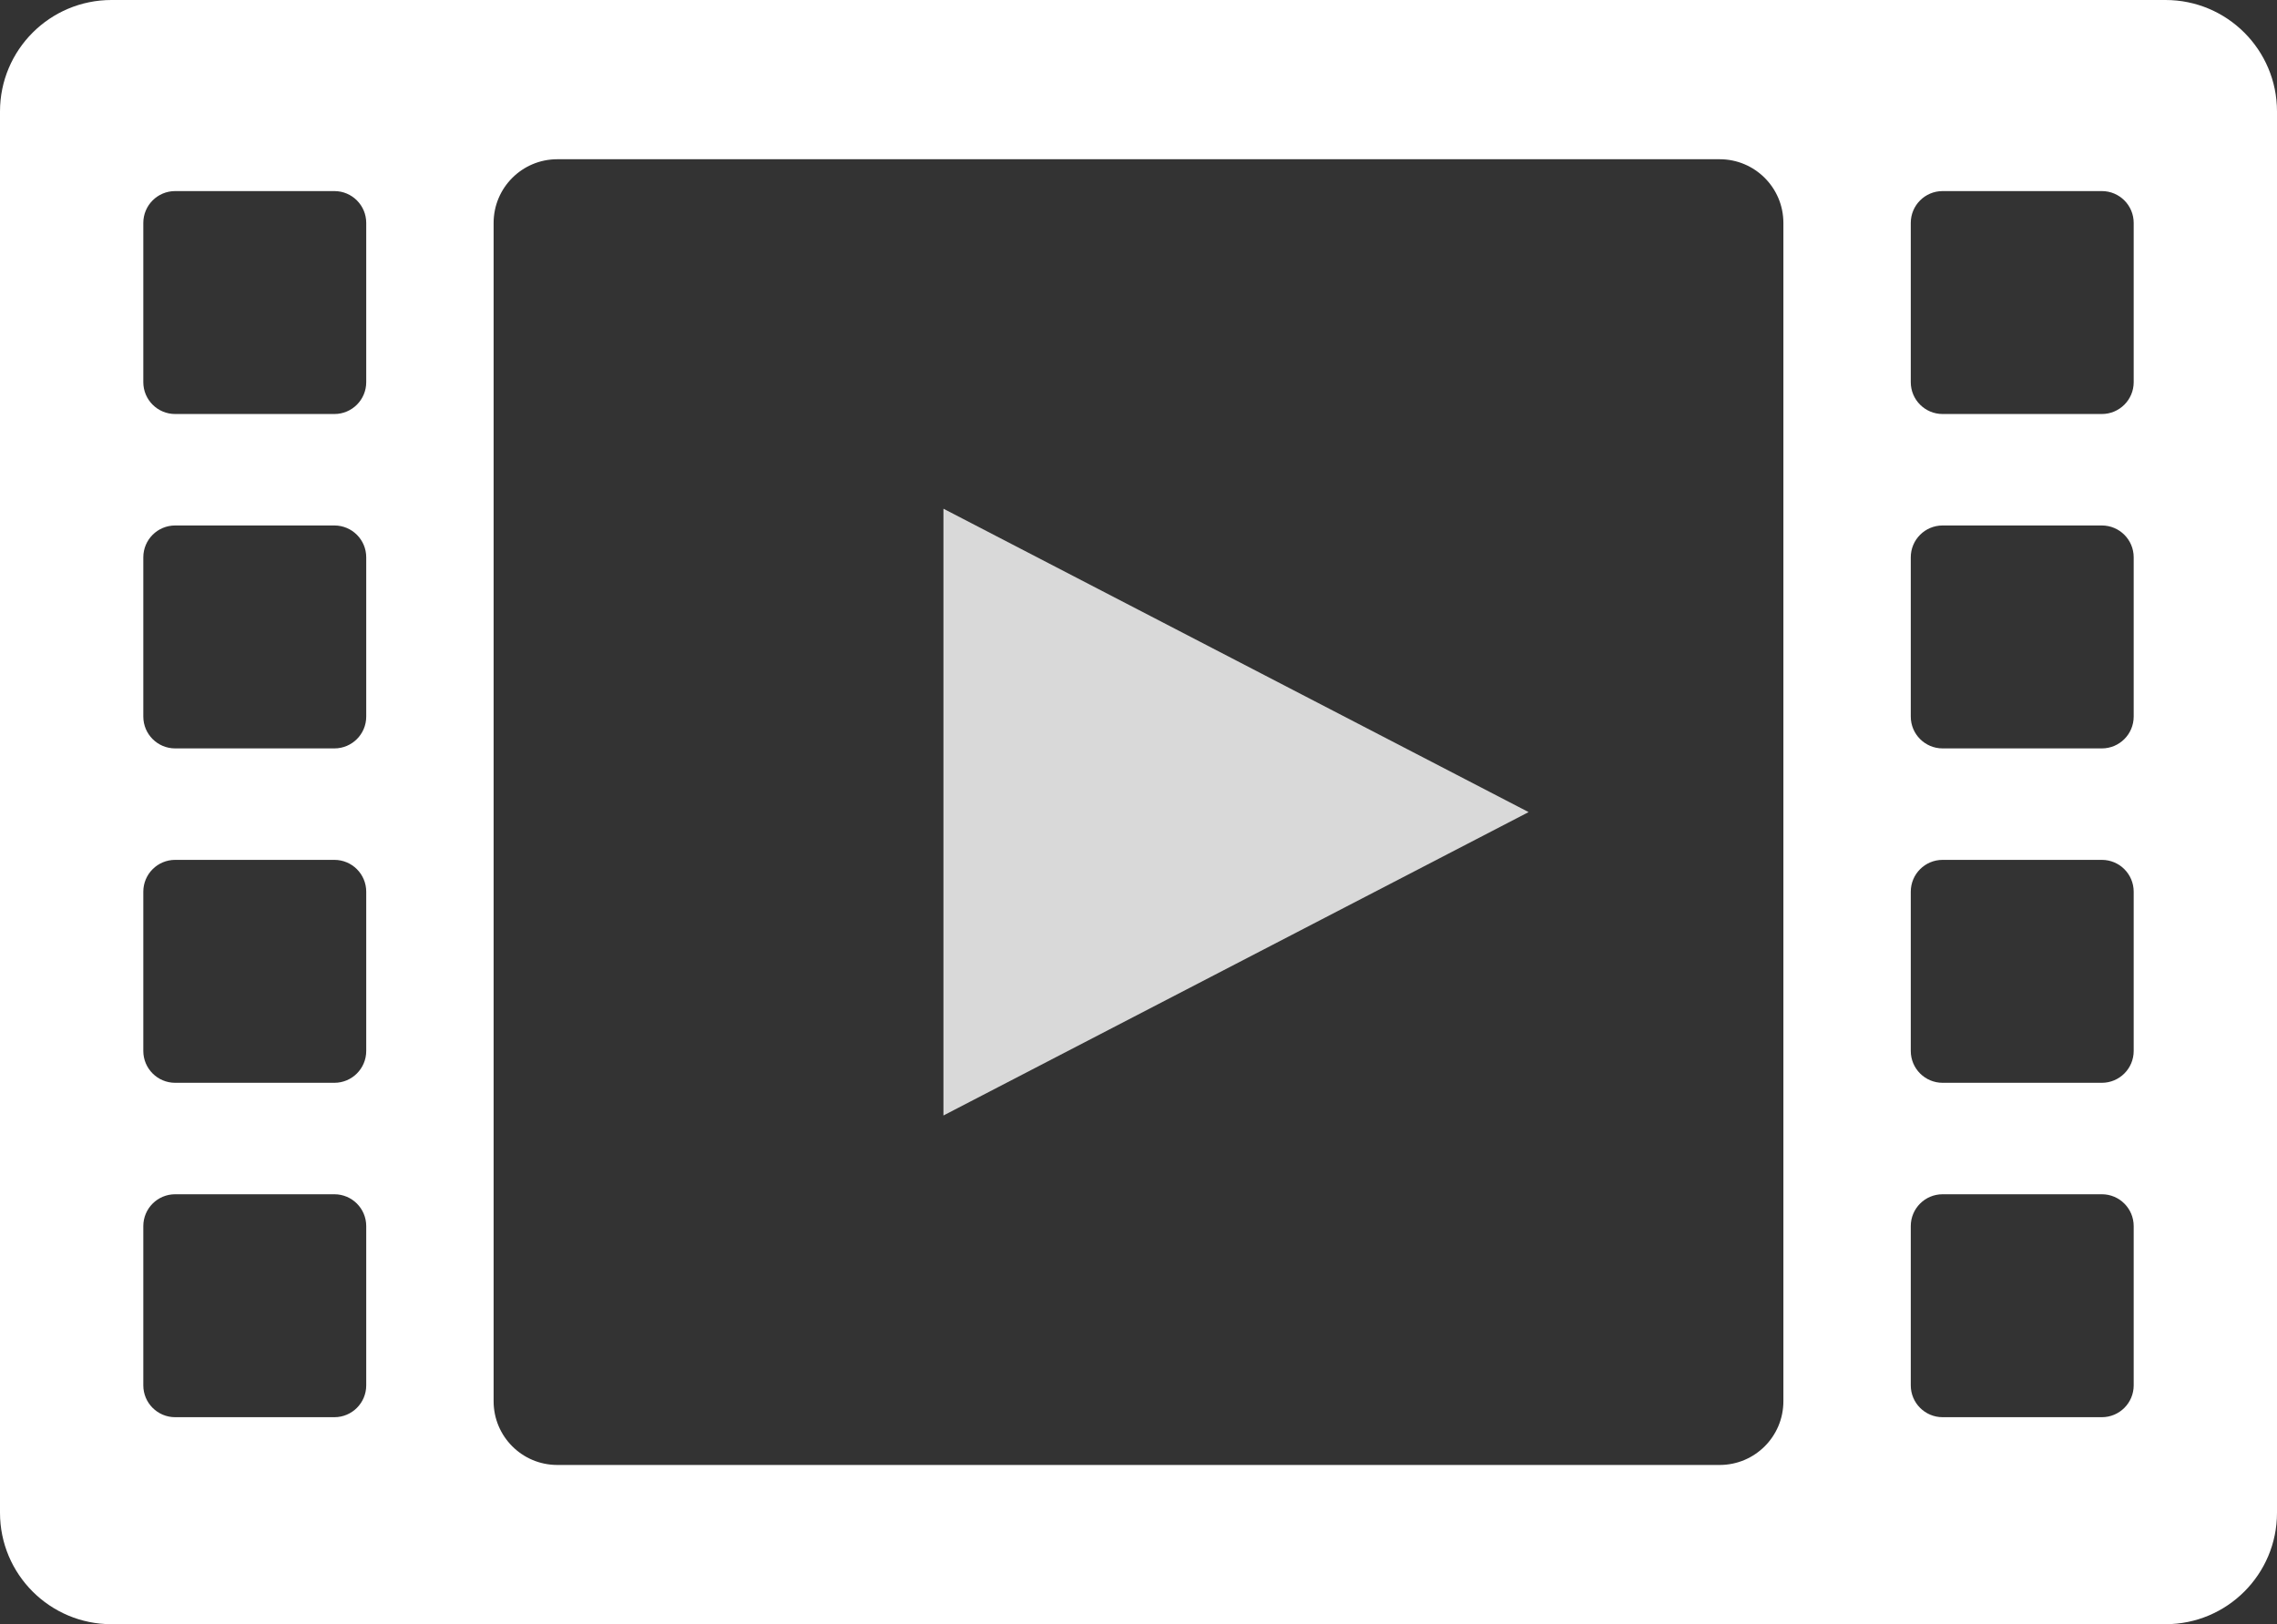 <?xml version="1.0" encoding="UTF-8"?> <svg xmlns="http://www.w3.org/2000/svg" width="143" height="102" viewBox="0 0 143 102" fill="none"><rect x="0" y="0" width="143" height="102" fill="#333333" stroke="none"/><path fill-rule="evenodd" clip-rule="evenodd" d="M7 0C3.134 0 0 3.134 0 7V95C0 98.866 3.134 102 7 102H136C139.866 102 143 98.866 143 95V7C143 3.134 139.866 0 136 0H7ZM35 10C32.791 10 31 11.791 31 14V88C31 90.209 32.791 92 35 92H108C110.209 92 112 90.209 112 88V14C112 11.791 110.209 10 108 10H35ZM120 14C120 12.895 120.895 12 122 12H132C133.105 12 134 12.895 134 14V24C134 25.105 133.105 26 132 26H122C120.895 26 120 25.105 120 24V14ZM11 12C9.895 12 9 12.895 9 14V24C9 25.105 9.895 26 11 26H21C22.105 26 23 25.105 23 24V14C23 12.895 22.105 12 21 12H11ZM120 35C120 33.895 120.895 33 122 33H132C133.105 33 134 33.895 134 35V45C134 46.105 133.105 47 132 47H122C120.895 47 120 46.105 120 45V35ZM11 33C9.895 33 9 33.895 9 35V45C9 46.105 9.895 47 11 47H21C22.105 47 23 46.105 23 45V35C23 33.895 22.105 33 21 33H11ZM120 56C120 54.895 120.895 54 122 54H132C133.105 54 134 54.895 134 56V66C134 67.105 133.105 68 132 68H122C120.895 68 120 67.105 120 66V56ZM11 54C9.895 54 9 54.895 9 56V66C9 67.105 9.895 68 11 68H21C22.105 68 23 67.105 23 66V56C23 54.895 22.105 54 21 54H11ZM120 77C120 75.895 120.895 75 122 75H132C133.105 75 134 75.895 134 77V87C134 88.105 133.105 89 132 89H122C120.895 89 120 88.105 120 87V77ZM11 75C9.895 75 9 75.895 9 77V87C9 88.105 9.895 89 11 89H21C22.105 89 23 88.105 23 87V77C23 75.895 22.105 75 21 75H11Z" fill="white"></path><path d="M96 51L59.25 70.053V31.947L96 51Z" fill="#D9D9D9"></path></svg> 